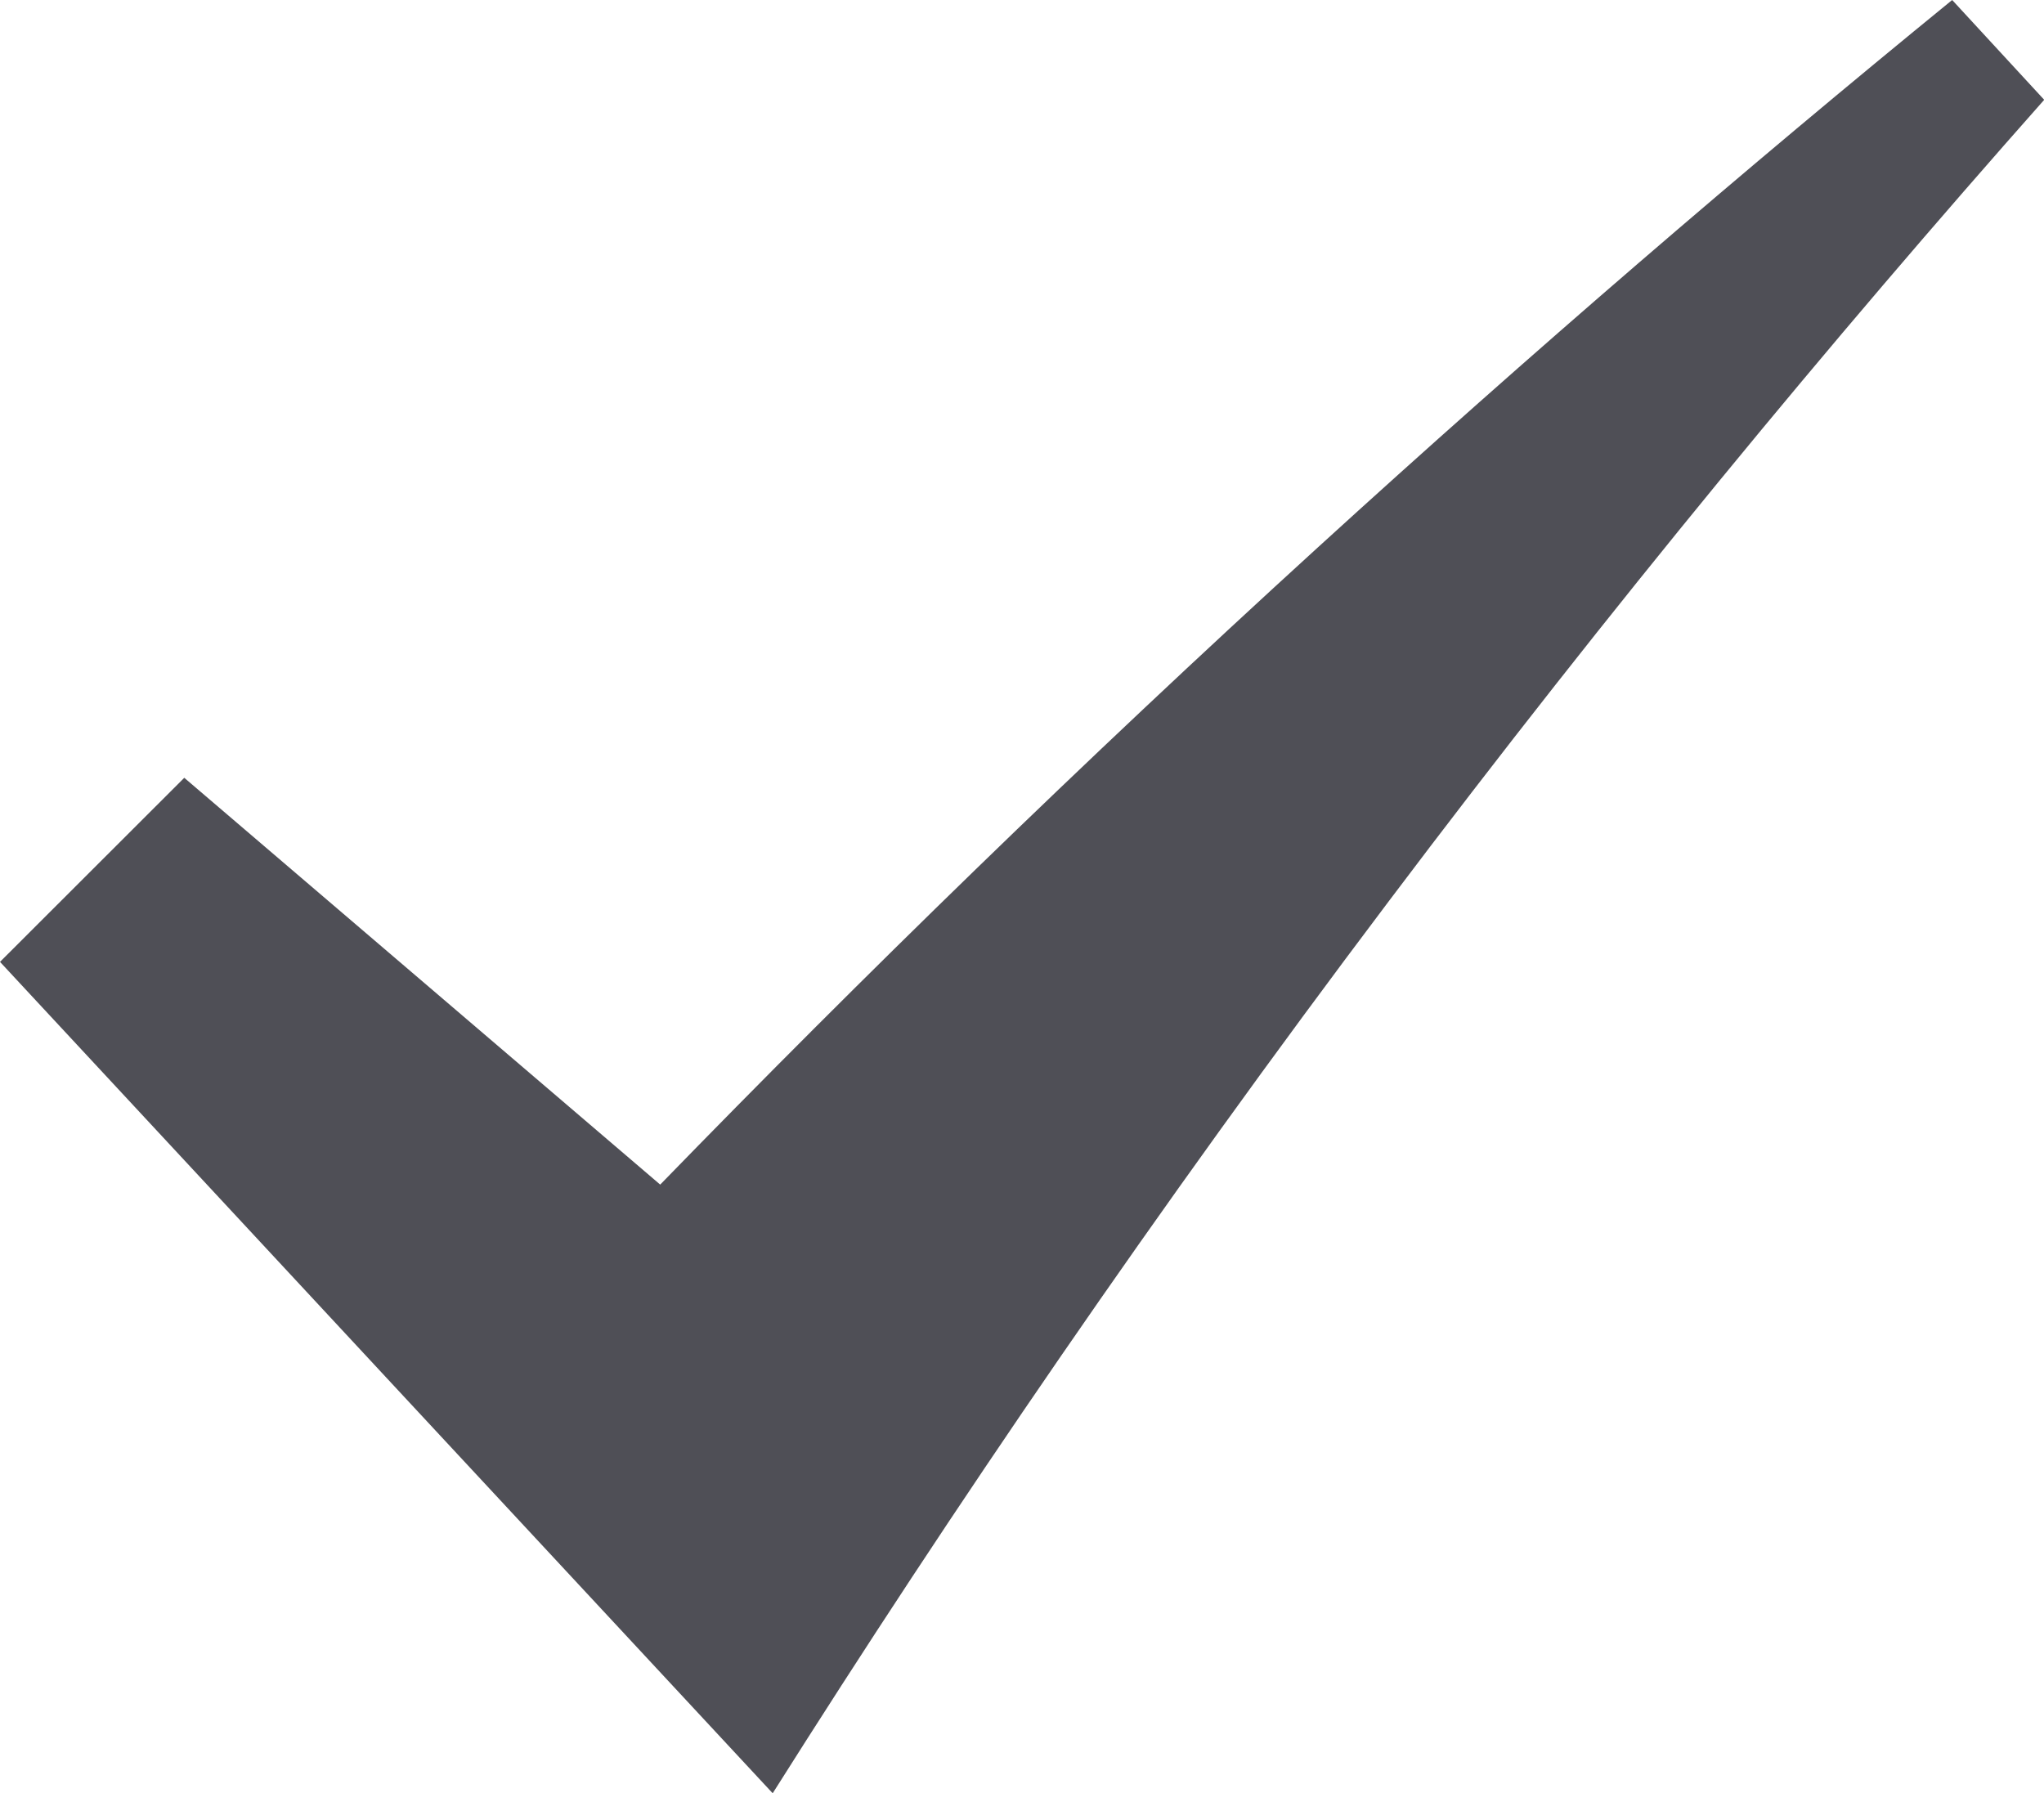 <?xml version="1.0" encoding="UTF-8"?>
<svg id="a" data-name="Vrstva 1" xmlns="http://www.w3.org/2000/svg" width="99.94" height="87.68" viewBox="0 0 99.94 87.68">
  <defs>
    <style>
      .b {
        fill: #4f4f56;
      }
    </style>
  </defs>
  <path class="b" d="m9.01,38.03L0,47.03c12.59,13.55,25.18,27.1,37.78,40.65,8.76-13.88,18.75-28.54,30.15-43.65,10.83-14.37,21.61-27.4,32.02-39.15-1.5-1.63-3-3.25-4.5-4.88-10.09,8.23-20.46,17.14-31.02,26.77-11.58,10.56-22.28,21-32.15,31.15-7.76-6.63-15.51-13.26-23.27-19.89Z"/>
</svg>